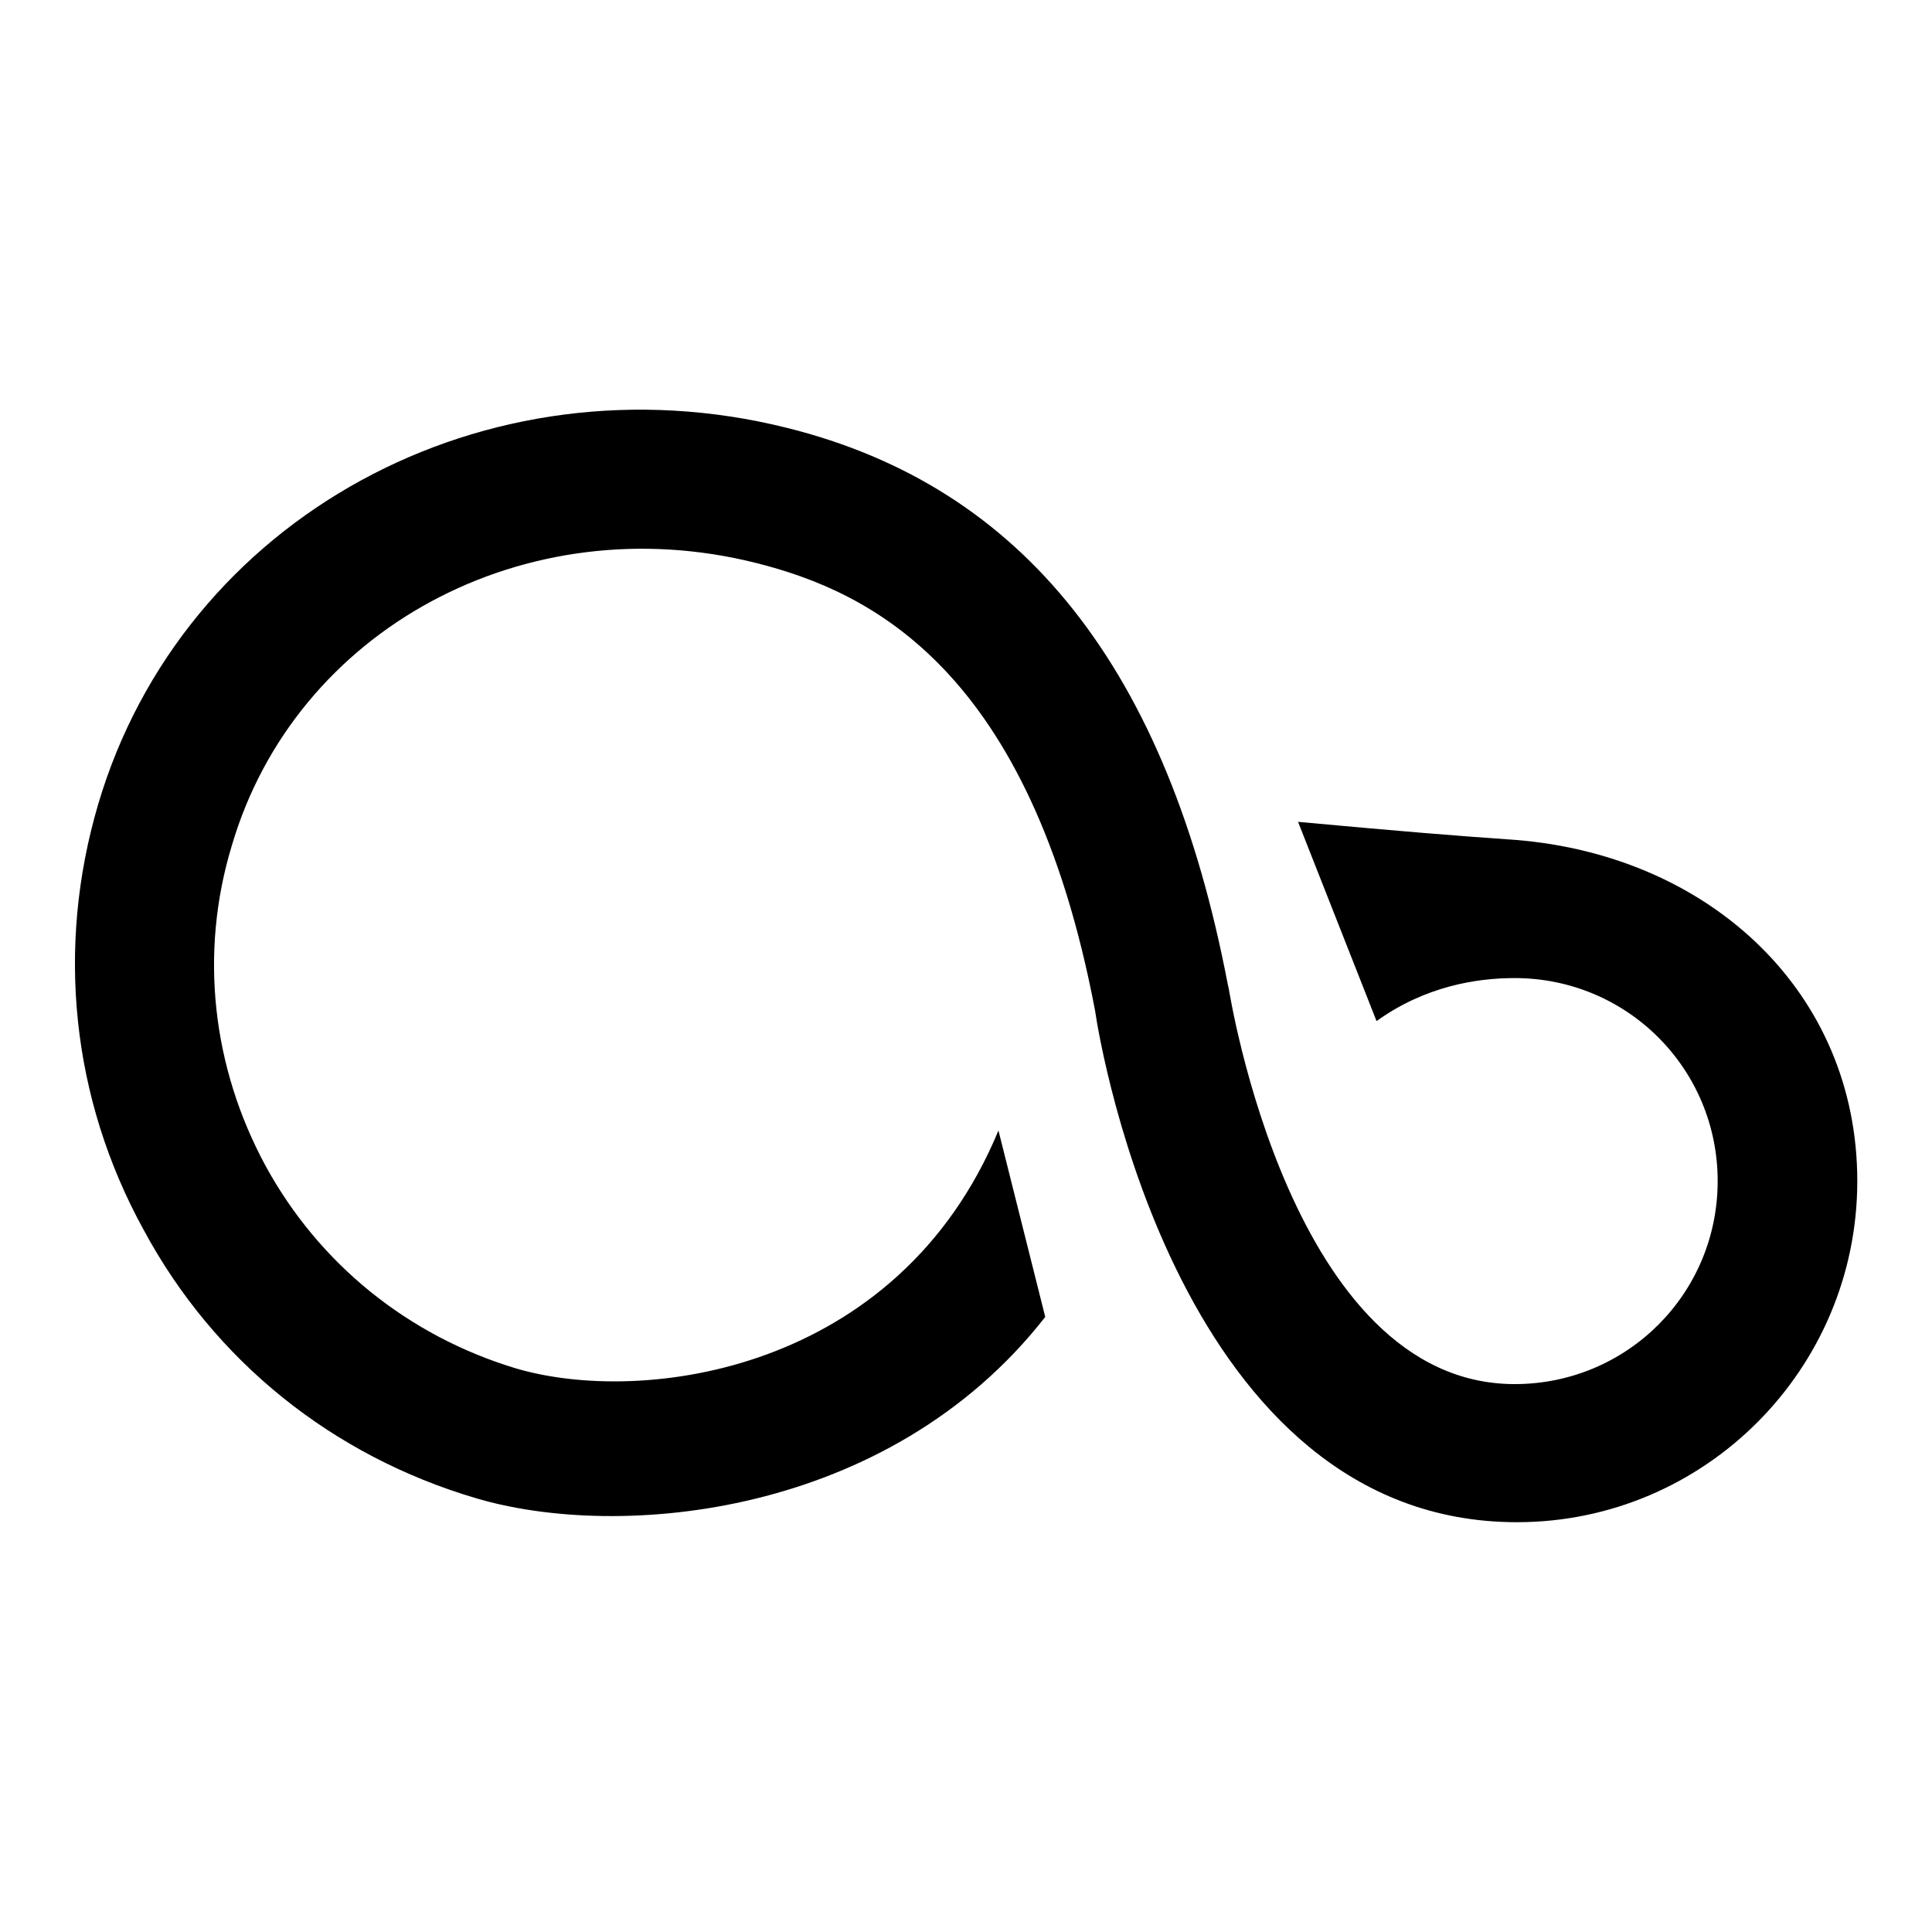 <?xml version="1.0" encoding="utf-8"?>
<!-- Svg Vector Icons : http://www.onlinewebfonts.com/icon -->
<!DOCTYPE svg PUBLIC "-//W3C//DTD SVG 1.1//EN" "http://www.w3.org/Graphics/SVG/1.1/DTD/svg11.dtd">
<svg version="1.1" xmlns="http://www.w3.org/2000/svg" xmlns:xlink="http://www.w3.org/1999/xlink" x="0px" y="0px" viewBox="0 0 256 256" enable-background="new 0 0 256 256" xml:space="preserve">
<g> <path fill="#000000" d="M138.5,174.5c-20.7,26.5-56.4,29.7-75.5,24c-18.9-5.6-34.6-18.1-44-35.6c-9.5-17.3-11.6-37.3-6-56.3 c11.2-38,51.3-59.9,91.3-49.9c31.3,7.8,50.4,31.9,58.4,73.8l0.1,0.4c0.1,0.5,8.2,52.5,37.9,52.5c14.9,0,26.9-12,26.9-26.9 c0-14.9-12-26.9-26.9-26.9c-5.1,0-11.9,1.1-18.3,5.7L172,108.9c14.2,1.3,20.3,1.8,28.9,2.4c25.7,2.1,45.2,20.2,45.2,45.2 c0,24.9-20.2,45.2-45.1,45.2c0,0,0,0,0,0c-44.6,0-55.2-62.9-55.9-67.8c-8.6-45.3-29.8-55.5-44.9-59.3c-30.6-7.7-61.1,8.8-69.5,37.5 c-4.3,14.2-2.6,29.3,4.5,42.4c7.1,13,18.9,22.5,33.1,26.8c16.8,5,50.7,0.6,64-31.5"/></g>
</svg>